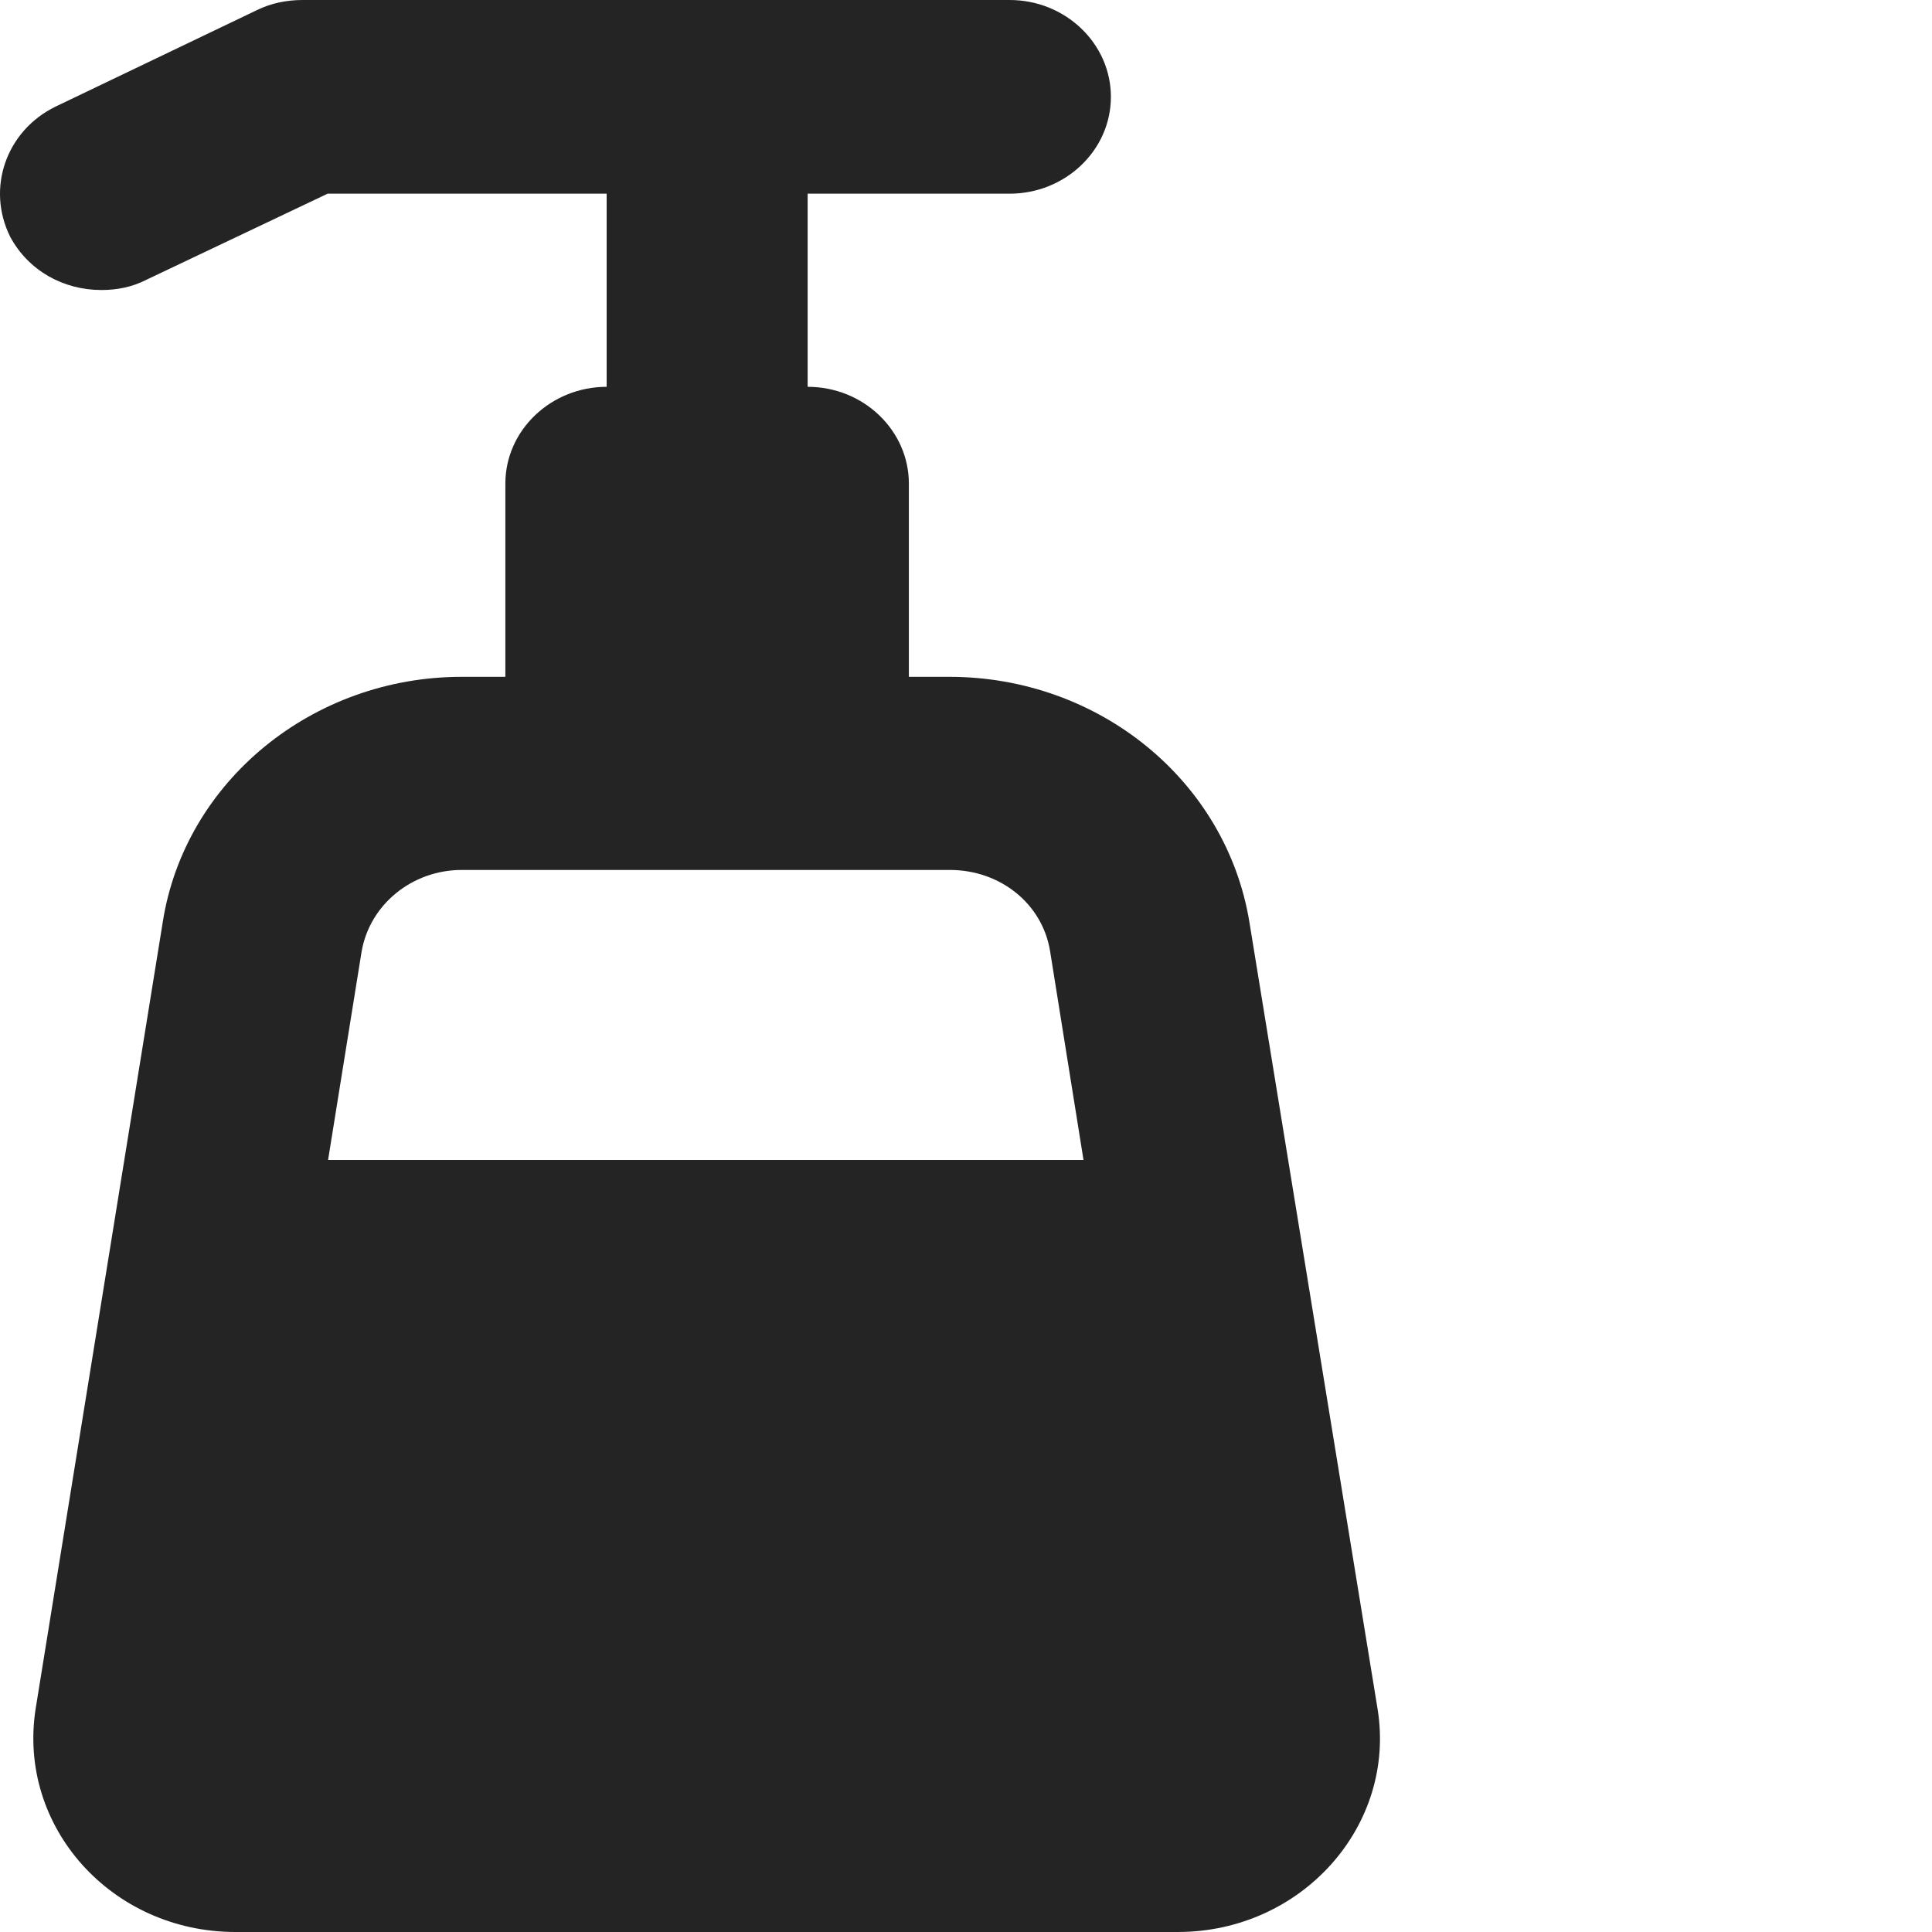 <svg width="28" height="28" viewBox="0 0 28 28" fill="none" xmlns="http://www.w3.org/2000/svg">
<path d="M19.965 24.768L18.107 13.362C17.771 11.316 15.928 9.809 13.758 9.809H13.172V7.009C13.172 6.24 12.517 5.606 11.705 5.606V2.807H14.632C15.437 2.807 16.1 2.18 16.1 1.403C16.1 0.634 15.444 0 14.632 0H4.389C4.155 0 3.936 0.045 3.733 0.142L0.805 1.545C0.087 1.896 -0.202 2.732 0.149 3.434C0.415 3.926 0.922 4.203 1.469 4.203C1.687 4.203 1.906 4.165 2.125 4.053L4.748 2.807H8.792V5.606C7.988 5.606 7.324 6.233 7.324 7.009V9.809H6.692C4.529 9.809 2.679 11.324 2.359 13.362L0.516 24.768C0.251 26.477 1.617 28 3.413 28H17.069C18.864 28 20.238 26.462 19.965 24.768M4.756 16.803L5.24 13.795C5.357 13.108 5.974 12.608 6.692 12.608H13.766C14.5 12.608 15.109 13.101 15.219 13.787L15.703 16.811H4.756L4.756 16.803Z" fill="#242424"/>
</svg>
